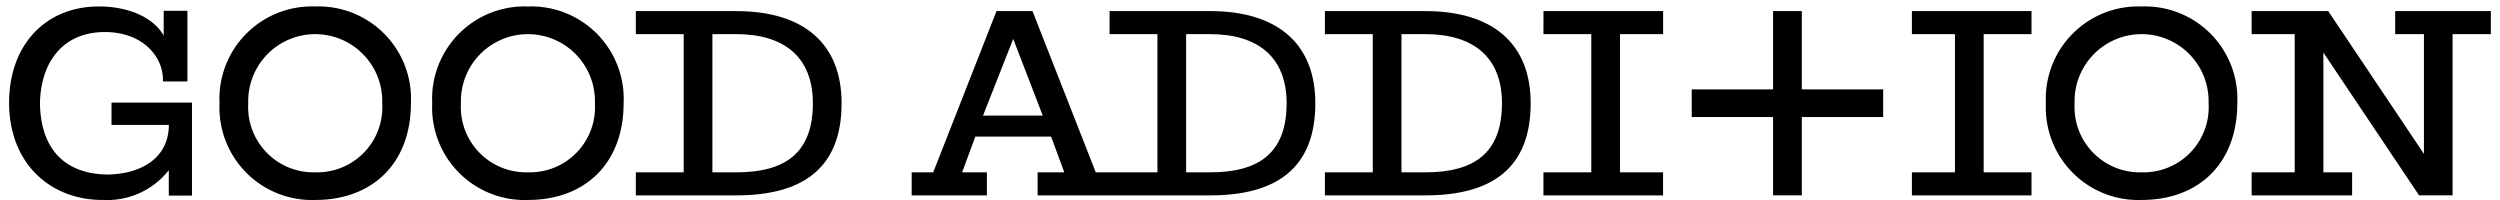<svg xmlns="http://www.w3.org/2000/svg" xmlns:xlink="http://www.w3.org/1999/xlink" width="200" height="16" viewBox="0 0 200 16">
  <defs>
    <clipPath id="clip-path">
      <rect id="Rectangle_21" data-name="Rectangle 21" width="200" height="16" transform="translate(-0.001 -0.254)" fill="none"/>
    </clipPath>
  </defs>
  <g id="Group_53" data-name="Group 53" transform="translate(0 0.254)" clip-path="url(#clip-path)">
    <path id="Path_20" data-name="Path 20" d="M1284.582,0a7.391,7.391,0,0,0-7.656,7.739,7.4,7.4,0,0,0,7.656,7.739c4.594,0,7.656-2.948,7.656-7.739A7.391,7.391,0,0,0,1284.582,0m0,13.267a5.227,5.227,0,0,1-5.359-5.528,5.362,5.362,0,1,1,10.719,0,5.212,5.212,0,0,1-5.359,5.528" transform="translate(-1113.255 0.265)"/>
    <path id="Path_21" data-name="Path 21" d="M1417.409,3V4.843h2.3v9.582L1412.05,3h-6.125V4.843h3.446V15.9h-3.446v1.843h8.039V15.9h-2.3V6.317l7.656,11.425H1422V4.843h3.062V3Z" transform="translate(-1225.794 -2.367)"/>
    <path id="Path_22" data-name="Path 22" d="M400.963,3h-8.039V4.843h3.828V15.9h-3.828v1.843h8.039c5.359,0,8.422-2.211,8.422-7.371,0-4.791-3.063-7.371-8.422-7.371m0,12.9h-1.914V4.843h1.914c3.828,0,6.125,1.843,6.125,5.528,0,4.054-2.3,5.528-6.125,5.528" transform="translate(-342.057 -2.367)"/>
    <path id="Path_23" data-name="Path 23" d="M961.925,4.843h3.828V15.9h-3.828v1.843h9.57V15.9H968.05V4.843H971.5V3h-9.57Z" transform="translate(-838.45 -2.367)"/>
    <path id="Path_24" data-name="Path 24" d="M1063.729,3h-2.3V9.265h-6.508v2.211h6.508v6.265h2.3V11.476h6.508V9.265h-6.508Z" transform="translate(-919.583 -2.367)"/>
    <path id="Path_25" data-name="Path 25" d="M1192.925,4.843h3.445V15.9h-3.445v1.843h9.57V15.9h-3.828V4.843h3.828V3h-9.57Z" transform="translate(-1039.974 -2.367)"/>
    <path id="Path_26" data-name="Path 26" d="M8.193,9.475h4.586c0,2.58-2.113,3.919-4.9,3.969-3.607-.05-5.359-2.232-5.41-5.7.051-3.125,1.7-5.7,5.2-5.7,2.937,0,4.638,1.885,4.638,3.82V6h1.958V.347H12.367V2.331C11.439.694,9.224,0,7.266,0,2.937-.05,0,3.076,0,7.689c0,4.961,3.4,7.838,7.575,7.788a6.242,6.242,0,0,0,5.2-2.381V15.13h1.855V7.689H8.193Z" transform="translate(0.728 0.265)"/>
    <path id="Path_27" data-name="Path 27" d="M832.964,3h-8.039V4.843h3.828V15.9h-3.828v1.843h8.039c5.359,0,8.422-2.211,8.422-7.371,0-4.791-3.063-7.371-8.422-7.371m0,12.9H831.05V4.843h1.914c3.828,0,6.125,1.843,6.125,5.528,0,4.054-2.3,5.528-6.125,5.528" transform="translate(-718.932 -2.367)"/>
    <path id="Path_28" data-name="Path 28" d="M589.728,3h-8.039V4.843h3.828V15.9h-4.932L575.522,3h-2.878l-5.063,12.9h-1.724v1.843h6.016V15.9h-1.981l1.056-2.857h6.063l1.056,2.857h-2.135v1.843h13.795c5.359,0,8.422-2.211,8.422-7.371C598.15,5.58,595.088,3,589.728,3m-18.163,8.36,2.415-6.134,2.364,6.134ZM589.728,15.9h-1.914V4.843h1.914c3.828,0,6.125,1.843,6.125,5.528,0,4.054-2.3,5.528-6.125,5.528" transform="translate(-492.923 -2.367)"/>
    <path id="Path_29" data-name="Path 29" d="M272.917,0a7.391,7.391,0,0,0-7.656,7.739,7.4,7.4,0,0,0,7.656,7.739c4.594,0,7.656-2.948,7.656-7.739A7.391,7.391,0,0,0,272.917,0m0,13.267a5.227,5.227,0,0,1-5.359-5.528,5.362,5.362,0,1,1,10.719,0,5.213,5.213,0,0,1-5.359,5.528" transform="translate(-230.684 0.265)"/>
    <path id="Path_30" data-name="Path 30" d="M139.58,0a7.391,7.391,0,0,0-7.656,7.739,7.4,7.4,0,0,0,7.656,7.739c4.594,0,7.656-2.948,7.656-7.739A7.391,7.391,0,0,0,139.58,0m0,13.267a5.227,5.227,0,0,1-5.359-5.528,5.362,5.362,0,1,1,10.719,0,5.213,5.213,0,0,1-5.359,5.528" transform="translate(-114.362 0.265)"/>
  </g>
</svg>
